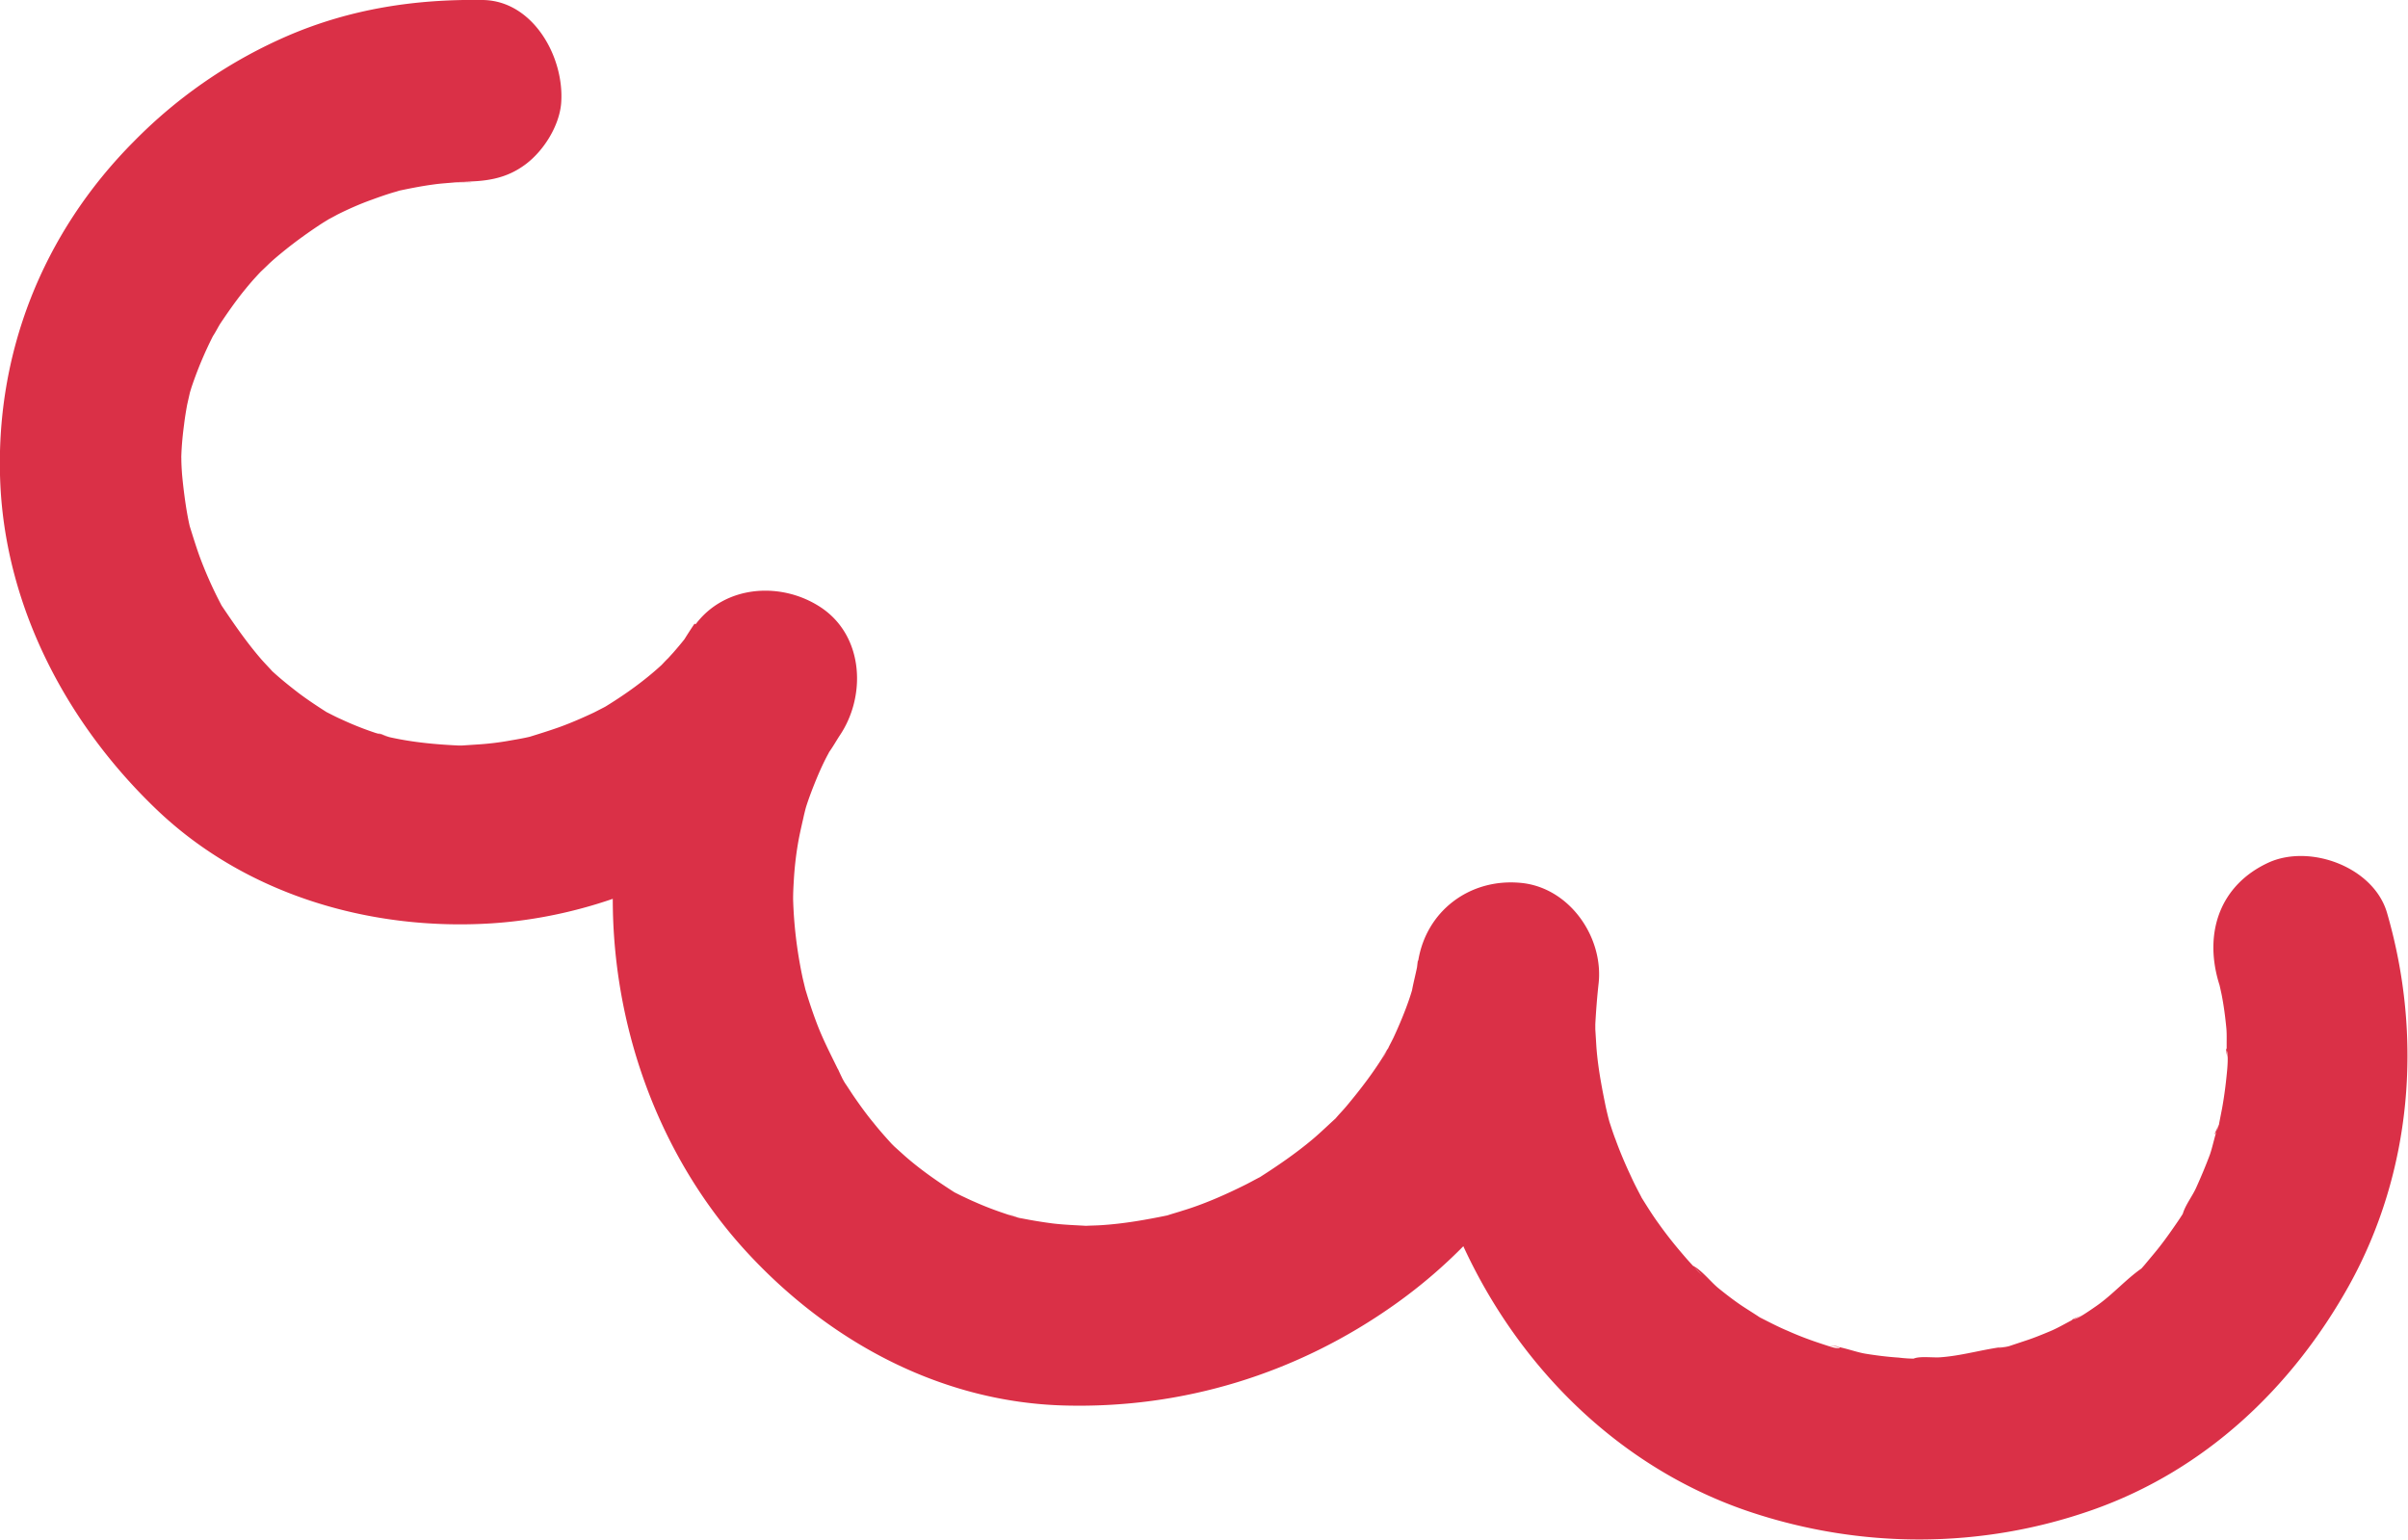 <svg xmlns="http://www.w3.org/2000/svg" viewBox="0 0 68.92 44.07"><path d="M13.82 0c-1.92-.03-3.77.25-5.55 1.01a13.92 13.92 0 00-4.43 3.03c-2.63 2.64-4 6.11-3.83 9.83.17 3.57 1.93 6.87 4.47 9.3 2.55 2.44 6.12 3.48 9.59 3.26 3.87-.25 7.69-2.28 9.96-5.44l-4.15-3.14c-3.73 5.5-2.89 13.45 1.71 18.22 2.33 2.43 5.43 4.06 8.84 4.16 3.42.1 6.7-.91 9.49-2.89 3.05-2.16 5.23-5.46 5.82-9.16-1.72-.23-3.44-.46-5.16-.68-.84 6.6 3.07 13.61 9.49 15.77 3.19 1.07 6.64 1.07 9.82-.05 3.21-1.13 5.7-3.48 7.34-6.42 1.81-3.26 2.12-7.12 1.09-10.67-.38-1.31-2.2-1.98-3.39-1.44-1.39.64-1.84 1.99-1.44 3.39.16.55-.12-.6 0-.05.03.15.07.31.1.46.06.31.1.62.13.93.03.3-.02.65.05.94-.13-.6 0-.3-.01-.04 0 .18-.02.36-.04.55-.03.29-.07.57-.12.85l-.09.46c-.05.24-.26.52.02-.03-.13.27-.18.61-.28.9-.12.32-.25.63-.39.94-.11.25-.32.51-.39.77.06-.1.12-.21.18-.31-.05.09-.11.18-.16.27-.08.13-.17.26-.26.39-.18.26-.36.51-.56.75l-.3.36c-.07.08-.14.16-.21.23-.2.21-.14.15.16-.16-.47.32-.85.77-1.33 1.1-.13.09-.26.18-.39.26-.21.14-.58.21.07-.03-.33.12-.65.34-.98.48-.24.1-.48.2-.73.28l-.45.15c-.23.07-.6.05.05 0-.67.05-1.33.27-2.01.32-.21.02-.6-.04-.78.04h.35-.31c-.16 0-.31-.01-.47-.03-.31-.02-.63-.06-.94-.11-.32-.05-.76-.24-1.08-.22.44-.03.41.12.11.03-.13-.04-.25-.08-.37-.12-.3-.1-.59-.21-.88-.34-.29-.12-.57-.27-.85-.41-.51-.25.52.33.04.02-.18-.12-.36-.23-.54-.35-.22-.15-.44-.32-.65-.49-.22-.18-.48-.52-.73-.64.09.09.18.18.26.27-.08-.08-.15-.15-.22-.23-.11-.12-.22-.24-.32-.36-.25-.29-.48-.58-.7-.89-.19-.26-.36-.54-.53-.81-.31-.5.29.57.03.04-.1-.19-.2-.38-.29-.58-.16-.34-.31-.69-.44-1.05-.06-.15-.11-.31-.16-.46-.06-.17-.21-.9-.05-.13-.14-.69-.29-1.37-.34-2.08l-.03-.49v-.32.18c.02-.38.05-.76.09-1.13.17-1.35-.83-2.8-2.24-2.92-1.44-.13-2.69.8-2.92 2.24-.05.31-.14.61-.19.92 0-.02.19-.64.07-.26-.02.06-.04.13-.06.19-.05.17-.11.34-.17.5-.11.29-.23.57-.36.85-.07.14-.14.27-.21.41-.08.16-.26.37.14-.24-.05.07-.09.15-.14.23-.33.55-.72 1.06-1.13 1.55-.1.12-.21.23-.31.35-.06.06-.13.13-.18.19-.03.03.47-.44.26-.26-.25.22-.49.46-.74.67-.5.42-1.03.78-1.58 1.13-.47.3.48-.25.08-.05-.14.07-.28.15-.42.22-.3.15-.6.29-.91.42-.29.12-.58.23-.88.32-.15.05-.3.09-.45.14-.54.16.57-.12 0 0-.63.13-1.26.24-1.9.28-.15.01-.31.01-.46.02-.55.02.48.02.07 0-.33-.02-.66-.03-.99-.07-.31-.04-.61-.09-.91-.15-.21-.05-.67-.24.06.03-.17-.06-.34-.1-.51-.16-.3-.1-.59-.21-.88-.34-.12-.05-.24-.11-.37-.17l-.24-.12c-.39-.19.44.27.18.11-.55-.35-1.07-.7-1.56-1.13l-.3-.27c-.06-.06-.13-.13-.19-.18.01 0 .49.52.21.21-.21-.23-.42-.46-.61-.7-.2-.24-.38-.49-.56-.75-.09-.13-.17-.26-.26-.39-.13-.2-.39-.82-.03-.03-.26-.57-.57-1.12-.79-1.71-.11-.29-.21-.59-.3-.89-.03-.09-.19-.66-.06-.19.13.47-.03-.15-.05-.26-.15-.72-.24-1.46-.26-2.2v-.2c-.02-.31-.02.63 0 .2 0-.18.01-.36.02-.53.02-.35.06-.71.12-1.06.06-.35.15-.69.22-1.04-.16.8-.05.21.01 0 .06-.19.13-.38.2-.56.13-.33.27-.66.44-.97l.09-.18c.22-.43-.27.41-.1.18.12-.16.22-.34.33-.51.76-1.12.7-2.82-.5-3.65-1.14-.78-2.8-.68-3.65.5-.19.27-.39.52-.61.77l-.3.33c-.19.21.25-.24.23-.23-.1.07-.19.18-.27.26-.48.44-1.01.82-1.56 1.16-.06.04-.13.07-.19.12-.02.02.54-.29.28-.16-.16.08-.31.16-.47.24-.32.15-.64.29-.97.41-.28.1-.57.19-.86.28-.44.13.56-.13 0 0-.17.04-.34.07-.52.1-.32.06-.65.1-.97.12l-.45.03h-.23c-.45.02.46.02.14 0-.65-.03-1.3-.09-1.94-.23-.21-.04-.69-.25-.01 0-.14-.05-.29-.09-.43-.13-.33-.11-.66-.24-.98-.39-.14-.06-.27-.13-.41-.2-.42-.21.45.29.06.04-.3-.19-.59-.38-.87-.59-.26-.2-.51-.4-.75-.62-.08-.07-.46-.44-.13-.12s-.12-.14-.21-.25c-.43-.5-.79-1.03-1.16-1.58-.16-.24.17.31.16.28-.04-.09-.1-.18-.14-.26a11.732 11.732 0 01-.61-1.37c-.1-.28-.19-.57-.28-.86-.13-.43.13.56 0 0-.04-.17-.07-.34-.1-.52-.05-.32-.09-.64-.12-.97-.01-.15-.02-.3-.02-.45-.02-.57-.02.49 0-.08.01-.3.04-.6.08-.9.02-.17.05-.35.08-.52.02-.11.16-.68.05-.28-.12.42.06-.19.09-.28a11.016 11.016 0 01.6-1.43c.04-.07.07-.14.11-.21.12-.25-.15.26-.14.25.09-.12.16-.27.24-.4.2-.3.41-.6.63-.88.13-.16.26-.32.4-.47.08-.09.5-.53.18-.2-.32.32.12-.1.2-.18.15-.14.31-.27.47-.4.3-.24.62-.47.95-.69.15-.1.31-.19.46-.29.02-.01-.53.28-.27.16.12-.06.23-.12.34-.18.32-.16.66-.31 1-.43.19-.07.39-.14.59-.2.07-.02.15-.04.22-.07.31-.11-.53.12-.2.05.38-.08.76-.16 1.14-.21.21-.03.41-.04.62-.06.19-.01.88 0 .11-.02.72 0 1.33-.06 1.92-.51.51-.39.94-1.08 1-1.72.11-1.31-.79-2.95-2.24-2.97z" fill="#da3047"/></svg>